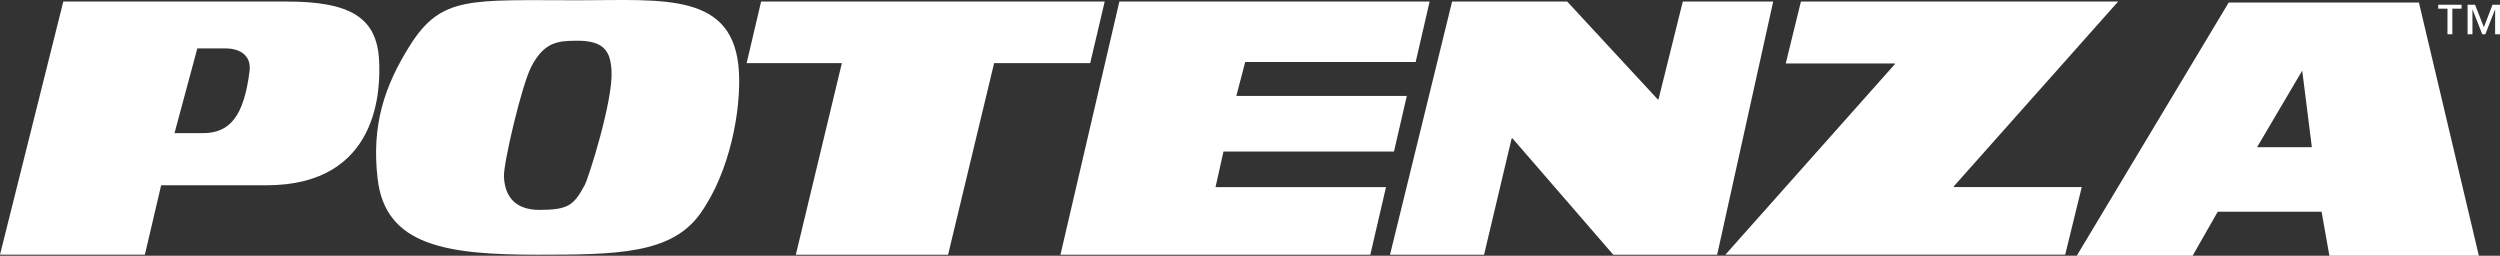 <?xml version="1.0" encoding="utf-8"?>
<!-- Generator: Adobe Illustrator 16.0.5, SVG Export Plug-In . SVG Version: 6.00 Build 0)  -->
<!DOCTYPE svg PUBLIC "-//W3C//DTD SVG 1.1//EN" "http://www.w3.org/Graphics/SVG/1.1/DTD/svg11.dtd">
<svg version="1.1" id="Layer_1" xmlns="http://www.w3.org/2000/svg" xmlns:xlink="http://www.w3.org/1999/xlink" x="0px" y="0px"
	 width="127.075px" height="13px" viewBox="0 0 127.075 13" enable-background="new 0 0 127.075 13" xml:space="preserve">
<rect x="0" y="0" width="127.075" height="13" fill="#333333" stroke="none"/>
<g>
	<path fill="#FFFFFF" d="M3.218,0.078h11.348c3.211,0,4.583,0.798,4.702,2.964c0.078,1.413,0.049,6.375-5.724,6.375H8.191
		l-0.827,3.529H0L3.218,0.078z M8.87,6.768h1.439c1.384,0,2.089-0.87,2.376-3.153c0.092-0.73-0.397-1.155-1.245-1.155h-1.41
		L8.87,6.768z"/>
	<path fill="#FFFFFF" d="M20.851,2.289c1.598-2.514,3.032-2.275,8.581-2.275c4.286,0,7.905-0.442,8.129,3.651
		c0.104,1.891-0.432,5.06-1.983,7.214c-1.461,2.026-4.215,2.068-8.252,2.068c-4.615,0-7.731-0.45-8.13-3.848
		C18.876,6.369,19.532,4.382,20.851,2.289z M27.014,3.372c-0.494,0.936-1.437,4.965-1.4,5.625c0.075,1.359,0.974,1.671,1.802,1.671
		c1.474,0,1.749-0.238,2.299-1.248c0.203-0.367,1.452-4.322,1.37-5.809C31.033,2.657,30.753,2.07,29.36,2.07
		C28.371,2.069,27.673,2.123,27.014,3.372z"/>
	<path fill="#FFFFFF" d="M42.792,3.209h-4.841l0.737-3.131h17.464l-0.737,3.131h-4.884l-2.34,9.738h-7.739L42.792,3.209z"/>
	<path fill="#FFFFFF" d="M56.898,0.078h15.77l-0.71,3.075h-8.665l-0.45,1.722h8.665l-0.652,2.828H62.19l-0.405,1.809h8.666
		l-0.798,3.436h-15.75L56.898,0.078z"/>
	<path fill="#FFFFFF" d="M73.81,0.078h5.85l4.601,4.971h0.041l1.235-4.971h4.595l-2.849,12.87h-5.28l-5.124-5.916h-0.041
		l-1.403,5.916h-4.781L73.81,0.078z"/>
	<path fill="#FFFFFF" d="M96.313,3.264l-0.001-0.037h-5.543l0.772-3.149h16.125l-8.354,9.393l0.002,0.037h6.502l-0.843,3.438H87.7
		L96.313,3.264z"/>
	<path fill="#FFFFFF" d="M113.284,0.13h9.67L126.001,13h-7.598l-0.397-2.237h-5.28L111.451,13h-5.89L113.284,0.13z M117.022,3.589
		l-2.296,3.893h2.786L117.022,3.589z"/>
	<g>
		<path fill="#FFFFFF" d="M125.122,0.442h-0.47v1.299h-0.247V0.442h-0.47v-0.2h1.187V0.442L125.122,0.442z M127.075,1.741h-0.248
			V0.489h-0.007l-0.491,1.251h-0.157l-0.491-1.251h-0.007v1.251h-0.247V0.242h0.381l0.447,1.139l0.439-1.139h0.38L127.075,1.741
			L127.075,1.741z"/>
	</g>
</g>
</svg>
